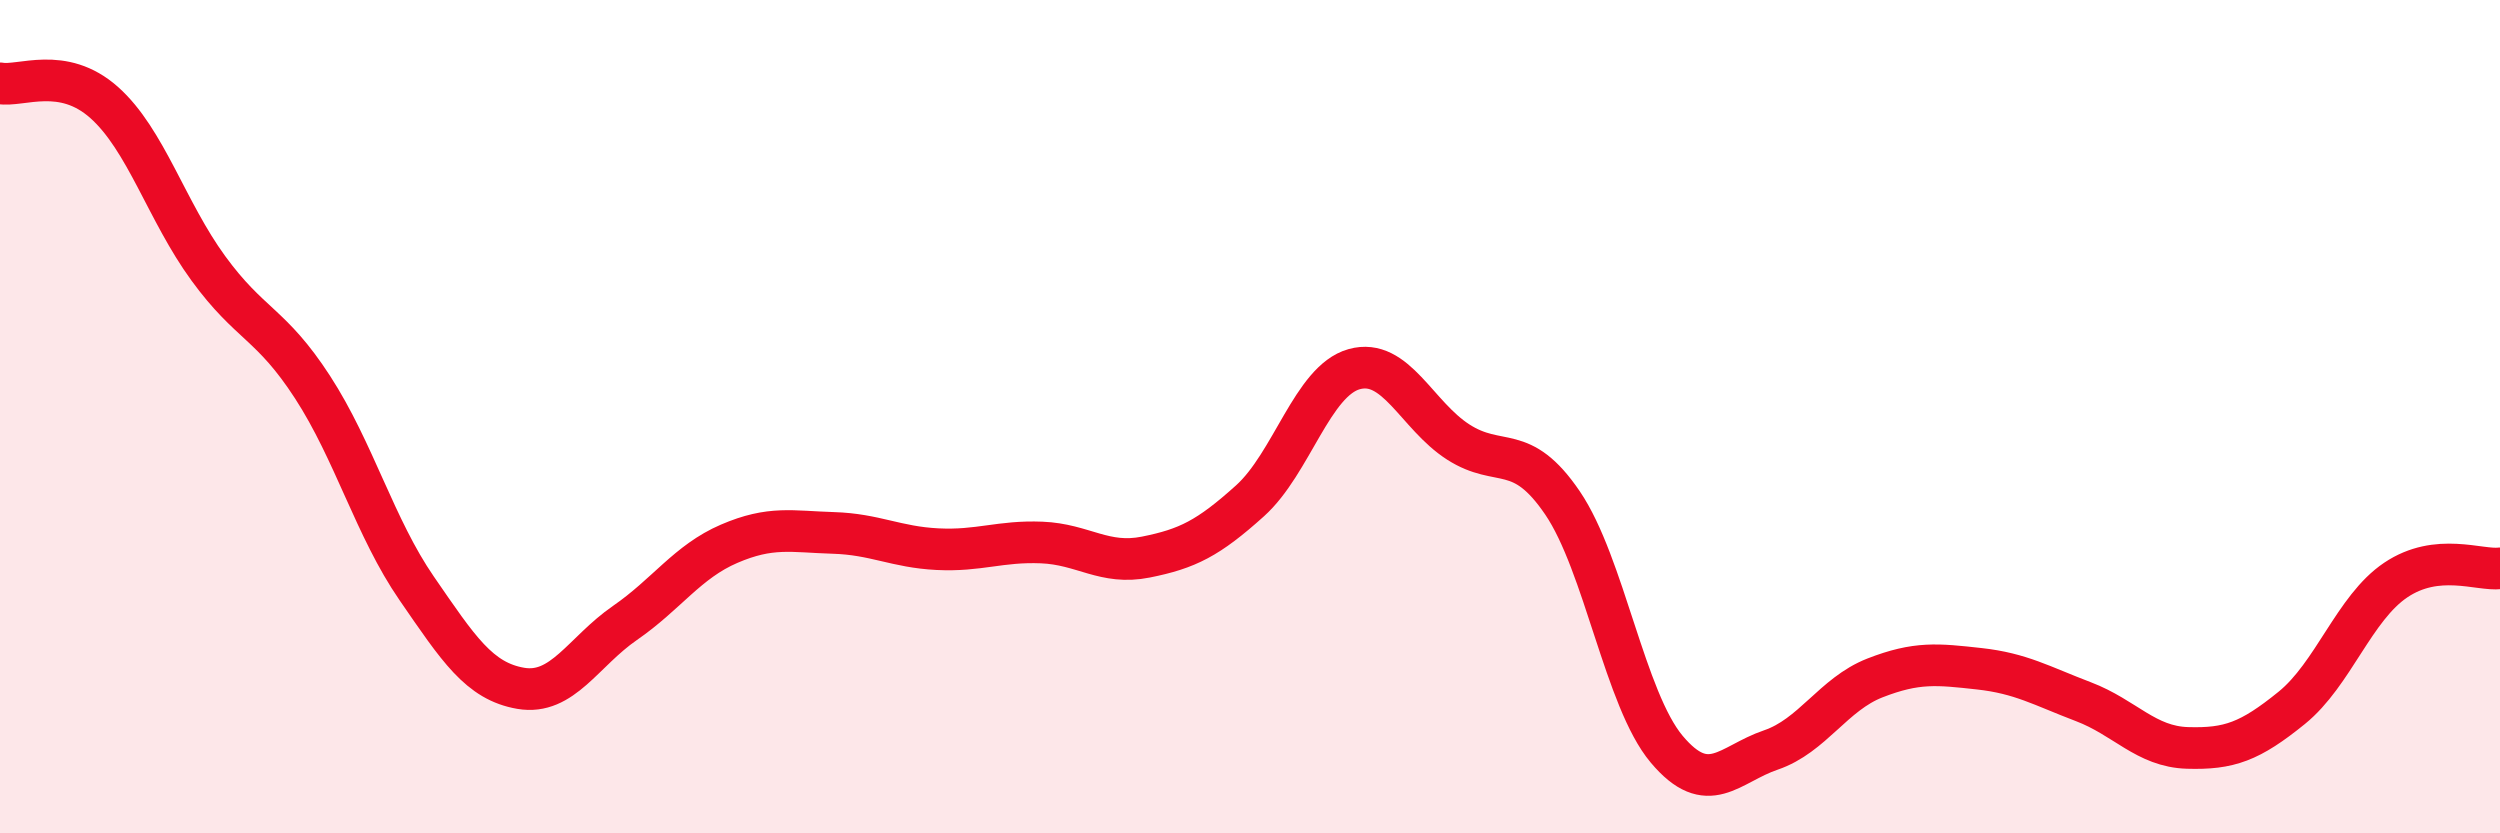 
    <svg width="60" height="20" viewBox="0 0 60 20" xmlns="http://www.w3.org/2000/svg">
      <path
        d="M 0,2 C 0.5,2.09 1.5,1.57 2.5,2.46 C 3.5,3.35 4,5.07 5,6.44 C 6,7.81 6.5,7.75 7.5,9.29 C 8.5,10.83 9,12.67 10,14.12 C 11,15.57 11.5,16.35 12.5,16.52 C 13.5,16.69 14,15.64 15,14.95 C 16,14.26 16.5,13.48 17.5,13.05 C 18.5,12.62 19,12.76 20,12.79 C 21,12.82 21.5,13.13 22.5,13.18 C 23.5,13.23 24,12.98 25,13.02 C 26,13.06 26.5,13.57 27.5,13.37 C 28.5,13.17 29,12.92 30,12.02 C 31,11.12 31.5,9.14 32.5,8.86 C 33.5,8.58 34,9.97 35,10.61 C 36,11.25 36.5,10.6 37.5,12.07 C 38.5,13.54 39,16.79 40,17.98 C 41,19.17 41.5,18.34 42.5,18 C 43.5,17.66 44,16.66 45,16.27 C 46,15.88 46.5,15.94 47.5,16.05 C 48.5,16.16 49,16.46 50,16.84 C 51,17.22 51.5,17.92 52.5,17.95 C 53.5,17.98 54,17.8 55,16.99 C 56,16.18 56.5,14.59 57.5,13.92 C 58.5,13.25 59.5,13.7 60,13.64L60 20L0 20Z"
        fill="#EB0A25"
        opacity="0.1"
        stroke-linecap="round"
        stroke-linejoin="round"
      />
      <path
        d="M 0,2 C 0.5,2.09 1.5,1.57 2.5,2.46 C 3.5,3.35 4,5.07 5,6.44 C 6,7.81 6.5,7.75 7.5,9.29 C 8.5,10.83 9,12.67 10,14.12 C 11,15.57 11.5,16.35 12.5,16.52 C 13.5,16.69 14,15.64 15,14.95 C 16,14.26 16.5,13.48 17.5,13.05 C 18.5,12.62 19,12.76 20,12.79 C 21,12.82 21.5,13.13 22.5,13.18 C 23.5,13.23 24,12.98 25,13.02 C 26,13.06 26.5,13.57 27.5,13.37 C 28.5,13.17 29,12.92 30,12.02 C 31,11.12 31.5,9.14 32.5,8.86 C 33.5,8.58 34,9.97 35,10.61 C 36,11.25 36.5,10.6 37.5,12.07 C 38.5,13.54 39,16.79 40,17.98 C 41,19.17 41.5,18.34 42.5,18 C 43.5,17.66 44,16.66 45,16.27 C 46,15.88 46.5,15.94 47.5,16.05 C 48.5,16.16 49,16.46 50,16.84 C 51,17.22 51.5,17.92 52.5,17.95 C 53.5,17.98 54,17.8 55,16.99 C 56,16.18 56.5,14.59 57.5,13.92 C 58.5,13.25 59.5,13.7 60,13.64"
        stroke="#EB0A25"
        stroke-width="1"
        fill="none"
        stroke-linecap="round"
        stroke-linejoin="round"
      />
    </svg>
  